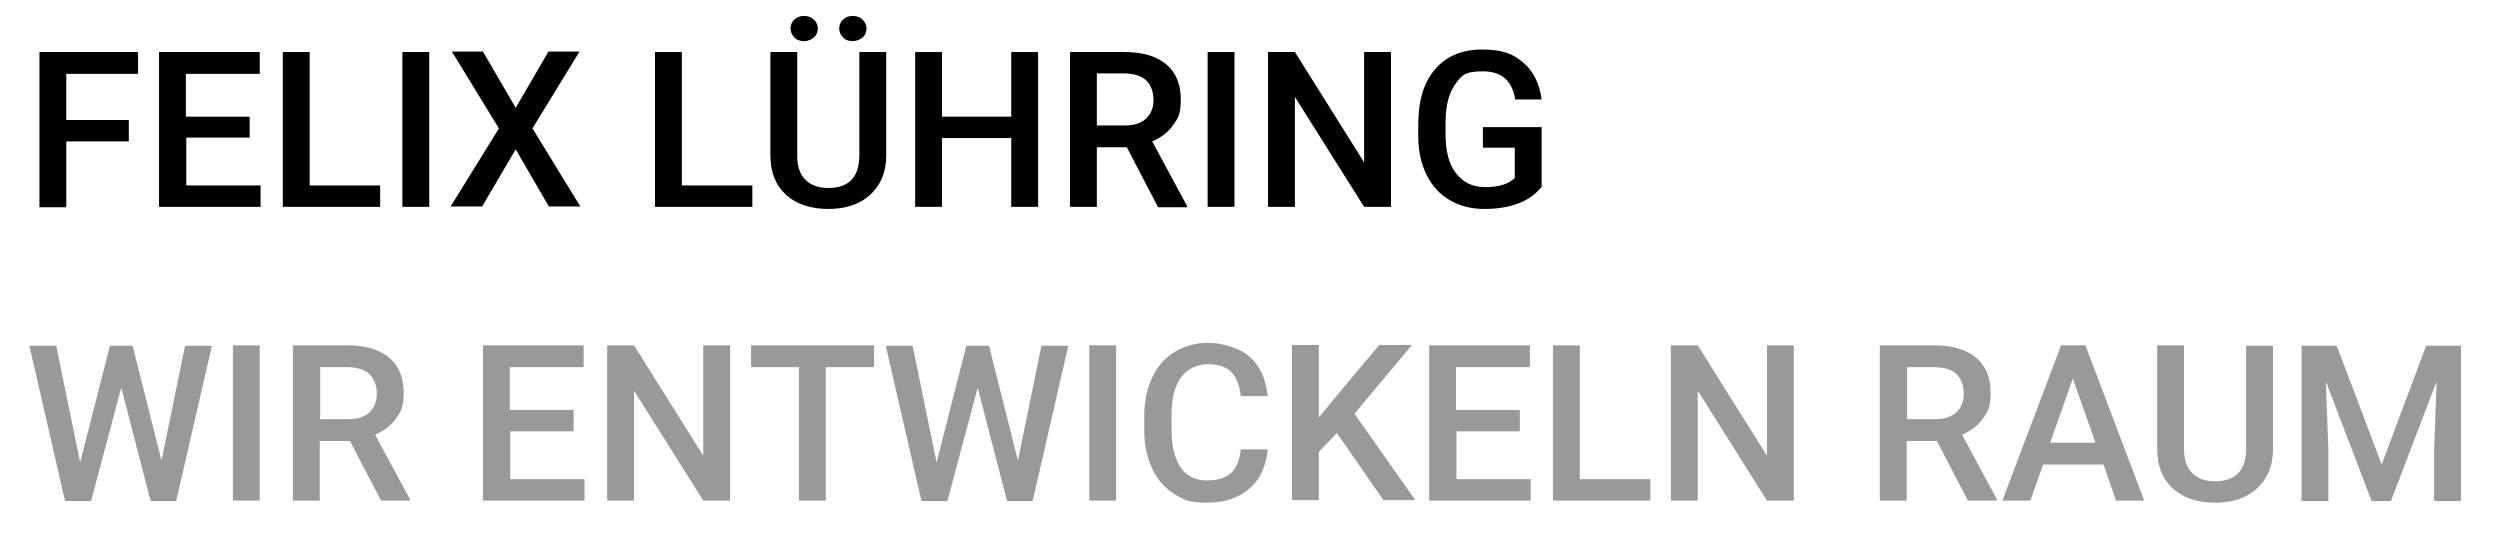 <?xml version="1.0" encoding="UTF-8"?>
<svg id="Ebene_1" xmlns="http://www.w3.org/2000/svg" version="1.1" viewBox="0 0 595.8 130.9">
  <!-- Generator: Adobe Illustrator 29.1.0, SVG Export Plug-In . SVG Version: 2.1.0 Build 142)  -->
  <defs>
    <style>
      .st0 {
        fill: none;
      }

      .st1 {
        fill: #999;
      }
    </style>
  </defs>
  <rect class="st0" x="5.6" y="10.3" width="661.6" height="130"/>
  <path d="M30.7,33.7h-14.9v15.7h-6.4V12.4h23.5v5.2H15.8v11h14.9v5.1Z"/>
  <path d="M59.6,32.8h-15.2v11.4h17.7v5.1h-24.2V12.4h24v5.2h-17.6v10.2h15.2v5.1Z"/>
  <path d="M73.8,44.2h16.8v5.1h-23.2V12.4h6.4v31.8Z"/>
  <path d="M102.3,49.3h-6.4V12.4h6.4v37Z"/>
  <path d="M122.9,25.7l7.8-13.4h7.4l-11.2,18.3,11.4,18.6h-7.5l-7.9-13.6-8,13.6h-7.5l11.5-18.6-11.2-18.3h7.4l7.8,13.4Z"/>
  <path d="M162.5,44.2h16.8v5.1h-23.2V12.4h6.4v31.8Z"/>
  <path d="M211.2,12.4v24.7c0,3.9-1.3,7-3.8,9.3-2.5,2.3-5.9,3.4-10,3.4s-7.6-1.1-10.1-3.4-3.7-5.4-3.7-9.4V12.4h6.4v24.7c0,2.5.6,4.4,1.9,5.7,1.3,1.3,3.1,2,5.5,2,4.9,0,7.4-2.6,7.4-7.8V12.4h6.4ZM188.4,6.8c0-.8.3-1.6.9-2.1.6-.6,1.3-.9,2.3-.9s1.8.3,2.4.9c.6.6.9,1.3.9,2.1s-.3,1.6-.9,2.1-1.4.9-2.4.9-1.8-.3-2.3-.9c-.6-.6-.9-1.3-.9-2.1ZM200,6.8c0-.8.3-1.6.9-2.1.6-.6,1.3-.9,2.3-.9s1.8.3,2.4.9c.6.6.9,1.3.9,2.1s-.3,1.6-.9,2.1-1.4.9-2.4.9-1.8-.3-2.3-.9c-.6-.6-.9-1.3-.9-2.1Z"/>
  <path d="M247.4,49.3h-6.4v-16.4h-16.5v16.4h-6.4V12.4h6.4v15.4h16.5v-15.4h6.4v37Z"/>
  <path d="M268.6,35.1h-7.2v14.2h-6.4V12.4h13c4.3,0,7.6,1,9.9,2.9,2.3,1.9,3.5,4.7,3.5,8.3s-.6,4.5-1.8,6.2-2.9,3-5,3.9l8.3,15.4v.3h-6.9l-7.4-14.2ZM261.4,29.9h6.6c2.2,0,3.9-.5,5.1-1.6s1.8-2.6,1.8-4.5-.6-3.5-1.7-4.6c-1.1-1.1-2.8-1.6-5-1.7h-6.8v12.4Z"/>
  <path d="M294.2,49.3h-6.4V12.4h6.4v37Z"/>
  <path d="M331.5,49.3h-6.4l-16.5-26.2v26.2h-6.4V12.4h6.4l16.5,26.3V12.4h6.4v37Z"/>
  <path d="M367.4,44.5c-1.3,1.7-3.2,3.1-5.6,4s-5.1,1.3-8.1,1.3-5.8-.7-8.2-2.1c-2.4-1.4-4.2-3.4-5.5-6s-2-5.7-2-9.2v-2.9c0-5.6,1.3-9.9,4-13.1,2.7-3.1,6.4-4.7,11.2-4.7s7.4,1,9.8,3.1c2.4,2,3.9,5,4.4,8.8h-6.3c-.7-4.5-3.3-6.7-7.7-6.7s-5.1,1-6.6,3.1-2.3,5.1-2.3,9.1v2.8c0,4,.8,7.1,2.5,9.3,1.7,2.2,4,3.3,7,3.3s5.6-.7,7-2.2v-7.2h-7.6v-4.9h14v14.2Z"/>
  <path class="st1" d="M38.4,110.2l5.7-27.8h6.4l-8.5,37h-6.1l-7-27-7.2,27h-6.2l-8.5-37h6.4l5.7,27.8,7.1-27.8h5.4l7,27.8Z"/>
  <path class="st1" d="M61.9,119.3h-6.4v-37h6.4v37Z"/>
  <path class="st1" d="M83.4,105.1h-7.2v14.2h-6.4v-37h13c4.3,0,7.6,1,9.9,2.9,2.3,1.9,3.5,4.7,3.5,8.3s-.6,4.5-1.8,6.2c-1.2,1.7-2.9,3-5,3.9l8.3,15.4v.3h-6.9l-7.4-14.2ZM76.3,99.9h6.6c2.2,0,3.9-.5,5.1-1.6s1.8-2.6,1.8-4.5-.6-3.5-1.7-4.6c-1.1-1.1-2.8-1.6-5-1.7h-6.8v12.4Z"/>
  <path class="st1" d="M136.8,102.8h-15.2v11.4h17.7v5.1h-24.2v-37h24v5.2h-17.6v10.2h15.2v5.1Z"/>
  <path class="st1" d="M174,119.3h-6.4l-16.5-26.2v26.2h-6.4v-37h6.4l16.5,26.3v-26.3h6.4v37Z"/>
  <path class="st1" d="M208.3,87.5h-11.5v31.8h-6.4v-31.8h-11.4v-5.2h29.3v5.2Z"/>
  <path class="st1" d="M242.5,110.2l5.7-27.8h6.4l-8.5,37h-6.1l-7-27-7.2,27h-6.2l-8.5-37h6.4l5.7,27.8,7.1-27.8h5.4l7,27.8Z"/>
  <path class="st1" d="M266,119.3h-6.4v-37h6.4v37Z"/>
  <path class="st1" d="M302.1,107.3c-.4,3.9-1.8,7-4.4,9.2s-5.9,3.3-10.1,3.3-5.5-.7-7.8-2.1c-2.2-1.4-4-3.4-5.2-6-1.2-2.6-1.9-5.6-1.9-9v-3.5c0-3.5.6-6.6,1.9-9.2,1.2-2.7,3-4.7,5.3-6.1,2.3-1.4,5-2.2,8-2.2s7.4,1.1,9.9,3.3,3.9,5.3,4.3,9.4h-6.4c-.3-2.7-1.1-4.6-2.3-5.8-1.2-1.2-3.1-1.8-5.5-1.8s-4.9,1-6.4,3.1c-1.5,2-2.3,5-2.3,9v3.3c0,4,.7,7,2.1,9.1,1.4,2.1,3.5,3.2,6.3,3.2s4.4-.6,5.7-1.7c1.3-1.1,2.1-3,2.4-5.7h6.4Z"/>
  <path class="st1" d="M318.5,103.3l-4.2,4.4v11.5h-6.4v-37h6.4v17.3l3.6-4.4,10.8-12.9h7.8l-13.7,16.4,14.5,20.6h-7.6l-11.1-16Z"/>
  <path class="st1" d="M362.3,102.8h-15.2v11.4h17.7v5.1h-24.2v-37h24v5.2h-17.6v10.2h15.2v5.1Z"/>
  <path class="st1" d="M376.5,114.2h16.8v5.1h-23.2v-37h6.4v31.8Z"/>
  <path class="st1" d="M427.5,119.3h-6.4l-16.5-26.2v26.2h-6.4v-37h6.4l16.5,26.3v-26.3h6.4v37Z"/>
  <path class="st1" d="M461.6,105.1h-7.2v14.2h-6.4v-37h13c4.3,0,7.6,1,9.9,2.9s3.5,4.7,3.5,8.3-.6,4.5-1.8,6.2c-1.2,1.7-2.9,3-5,3.9l8.3,15.4v.3h-6.9l-7.4-14.2ZM454.5,99.9h6.6c2.2,0,3.9-.5,5.1-1.6s1.8-2.6,1.8-4.5-.6-3.5-1.7-4.6c-1.1-1.1-2.8-1.6-5-1.7h-6.8v12.4Z"/>
  <path class="st1" d="M501.2,110.7h-14.3l-3,8.6h-6.7l14-37h5.8l14,37h-6.7l-3-8.6ZM488.7,105.5h10.7l-5.4-15.3-5.4,15.3Z"/>
  <path class="st1" d="M541.7,82.4v24.7c0,3.9-1.3,7-3.8,9.3-2.5,2.3-5.9,3.4-10,3.4s-7.6-1.1-10.1-3.4-3.7-5.4-3.7-9.4v-24.7h6.4v24.7c0,2.5.6,4.4,1.9,5.7,1.3,1.3,3.1,2,5.5,2,4.9,0,7.4-2.6,7.4-7.8v-24.5h6.4Z"/>
  <path class="st1" d="M556.9,82.4l10.7,28.3,10.6-28.3h8.3v37h-6.4v-12.2l.6-16.3-10.9,28.5h-4.6l-10.9-28.5.6,16.3v12.2h-6.4v-37h8.3Z"/>
</svg>